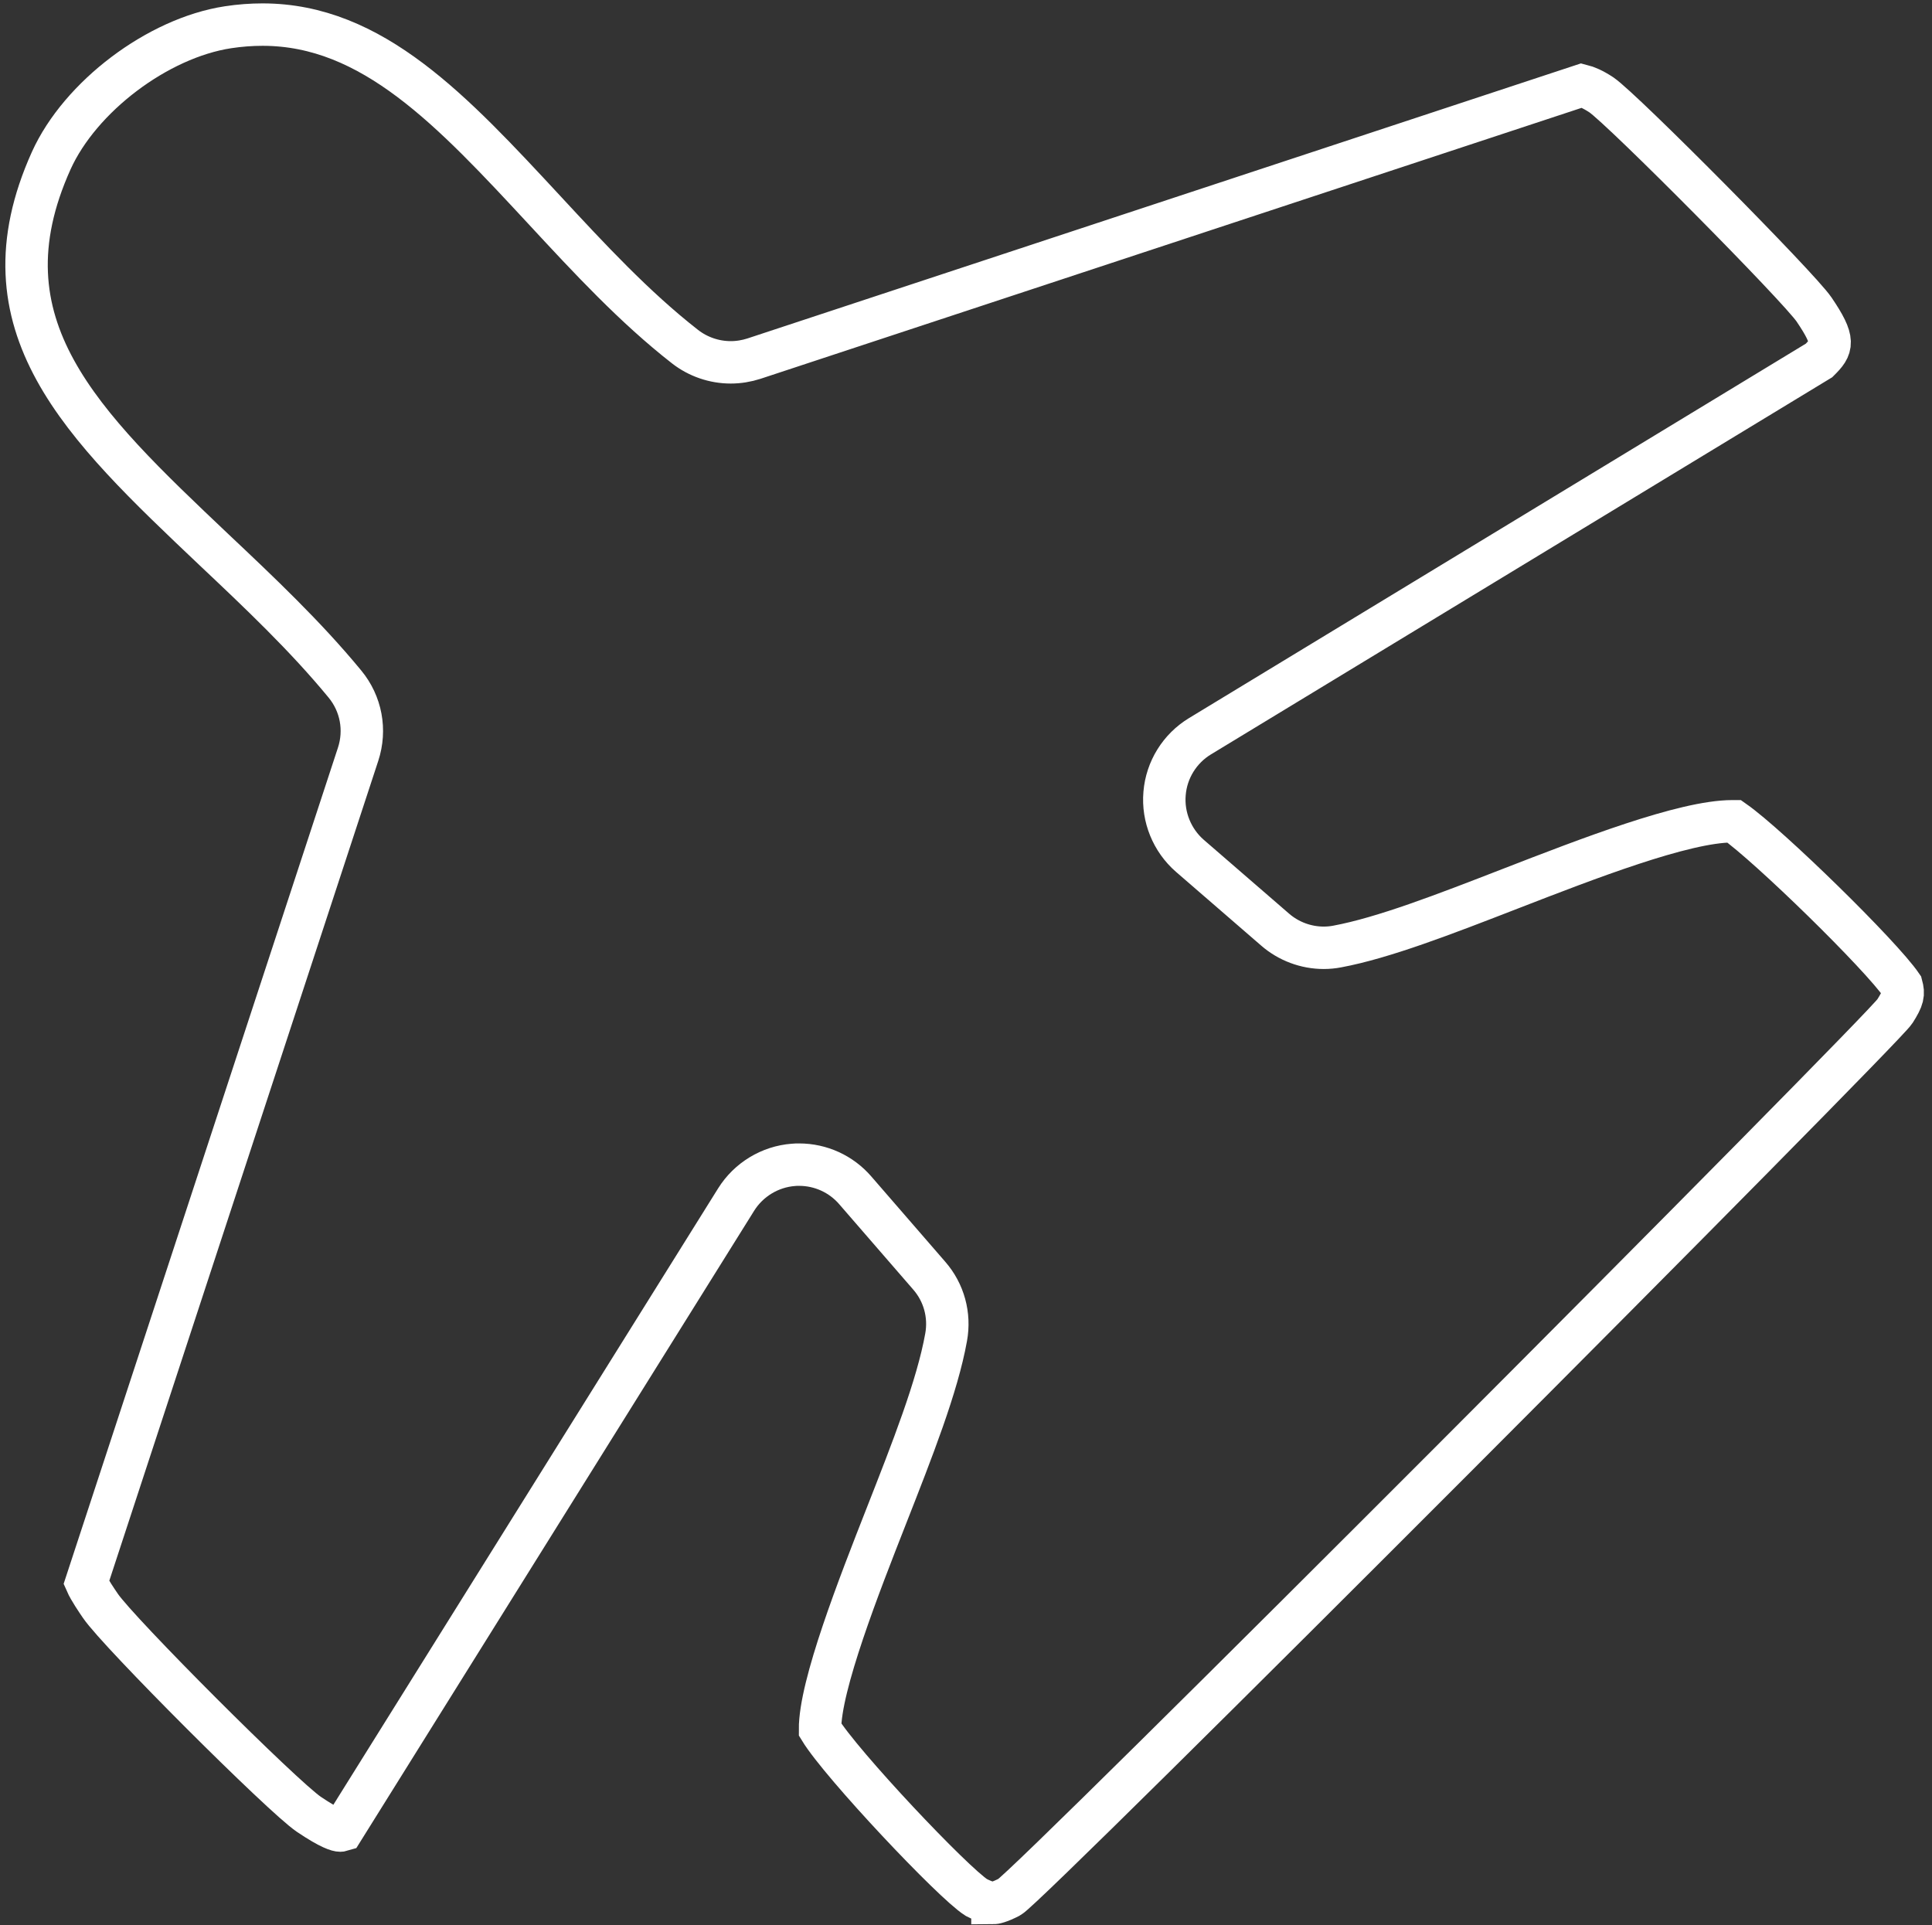 <?xml version="1.0" encoding="UTF-8"?>
<svg id="Layer_1" xmlns="http://www.w3.org/2000/svg" version="1.1" viewBox="0 0 182.19 181.56">
  <rect x="0" y="0" width="182.19" height="181.56" fill="#333333" stroke="none"/>
  <!-- Generator: Adobe Illustrator 30.0.0, SVG Export Plug-In . SVG Version: 2.1.1 Build 123)  -->
  <defs>
    <style>
      .st0 {
        fill: none;
        stroke: #fff;
        stroke-miterlimit: 10;
        stroke-width: 4px;
      }
    </style>
  </defs>
  <path class="st0" d="M93.59,179.46c-.19,0-.63-.07-1.52-.52-2.19-1.38-12.74-12.56-14.74-15.84-.03-4.15,3.72-13.68,6.23-20.08,2.48-6.32,4.83-12.28,5.66-16.91.38-2.09-.2-4.22-1.6-5.82l-6.97-8.04c-1.33-1.54-3.26-2.42-5.29-2.42-.18,0-.36,0-.54.02-2.22.17-4.23,1.4-5.4,3.27l-37.12,59.47c-.13.04-.2.04-.21.04-.21,0-.91-.15-2.96-1.53-2.51-1.7-17.94-17.13-19.66-19.66-.31-.45-1.05-1.54-1.33-2.18l25.63-78.13c.75-2.29.29-4.77-1.25-6.63-3.71-4.51-8.09-8.65-12.33-12.65C7.71,40.02-2.17,30.69,4.83,15.15,7.56,9.11,14.88,3.58,21.5,2.57c1.11-.17,2.21-.25,3.26-.25,10.37,0,17.9,8.13,26.63,17.54,4.15,4.48,8.44,9.11,13.21,12.83,1.23.96,2.76,1.48,4.31,1.48.74,0,1.48-.12,2.19-.35l78.06-25.76c.44.11,1.04.35,1.86.89,2.07,1.43,18.6,18.1,20.05,20.24,2.02,2.98,1.74,3.54.47,4.8l-58.38,35.44c-1.91,1.16-3.16,3.17-3.34,5.4-.19,2.22.71,4.42,2.39,5.88l8.04,6.96c1.27,1.1,2.9,1.71,4.58,1.71.43,0,.86-.04,1.27-.12,4.36-.81,10.14-3.05,16.27-5.43,7.32-2.84,16.43-6.38,21-6.38.05,0,.11,0,.16,0,3.29,2.31,13.83,12.61,15.79,15.48.22.82.16,1.19-.63,2.44-1.15,1.82-81.69,82.59-83.5,83.53-.95.49-1.41.57-1.6.57Z"/>
</svg>